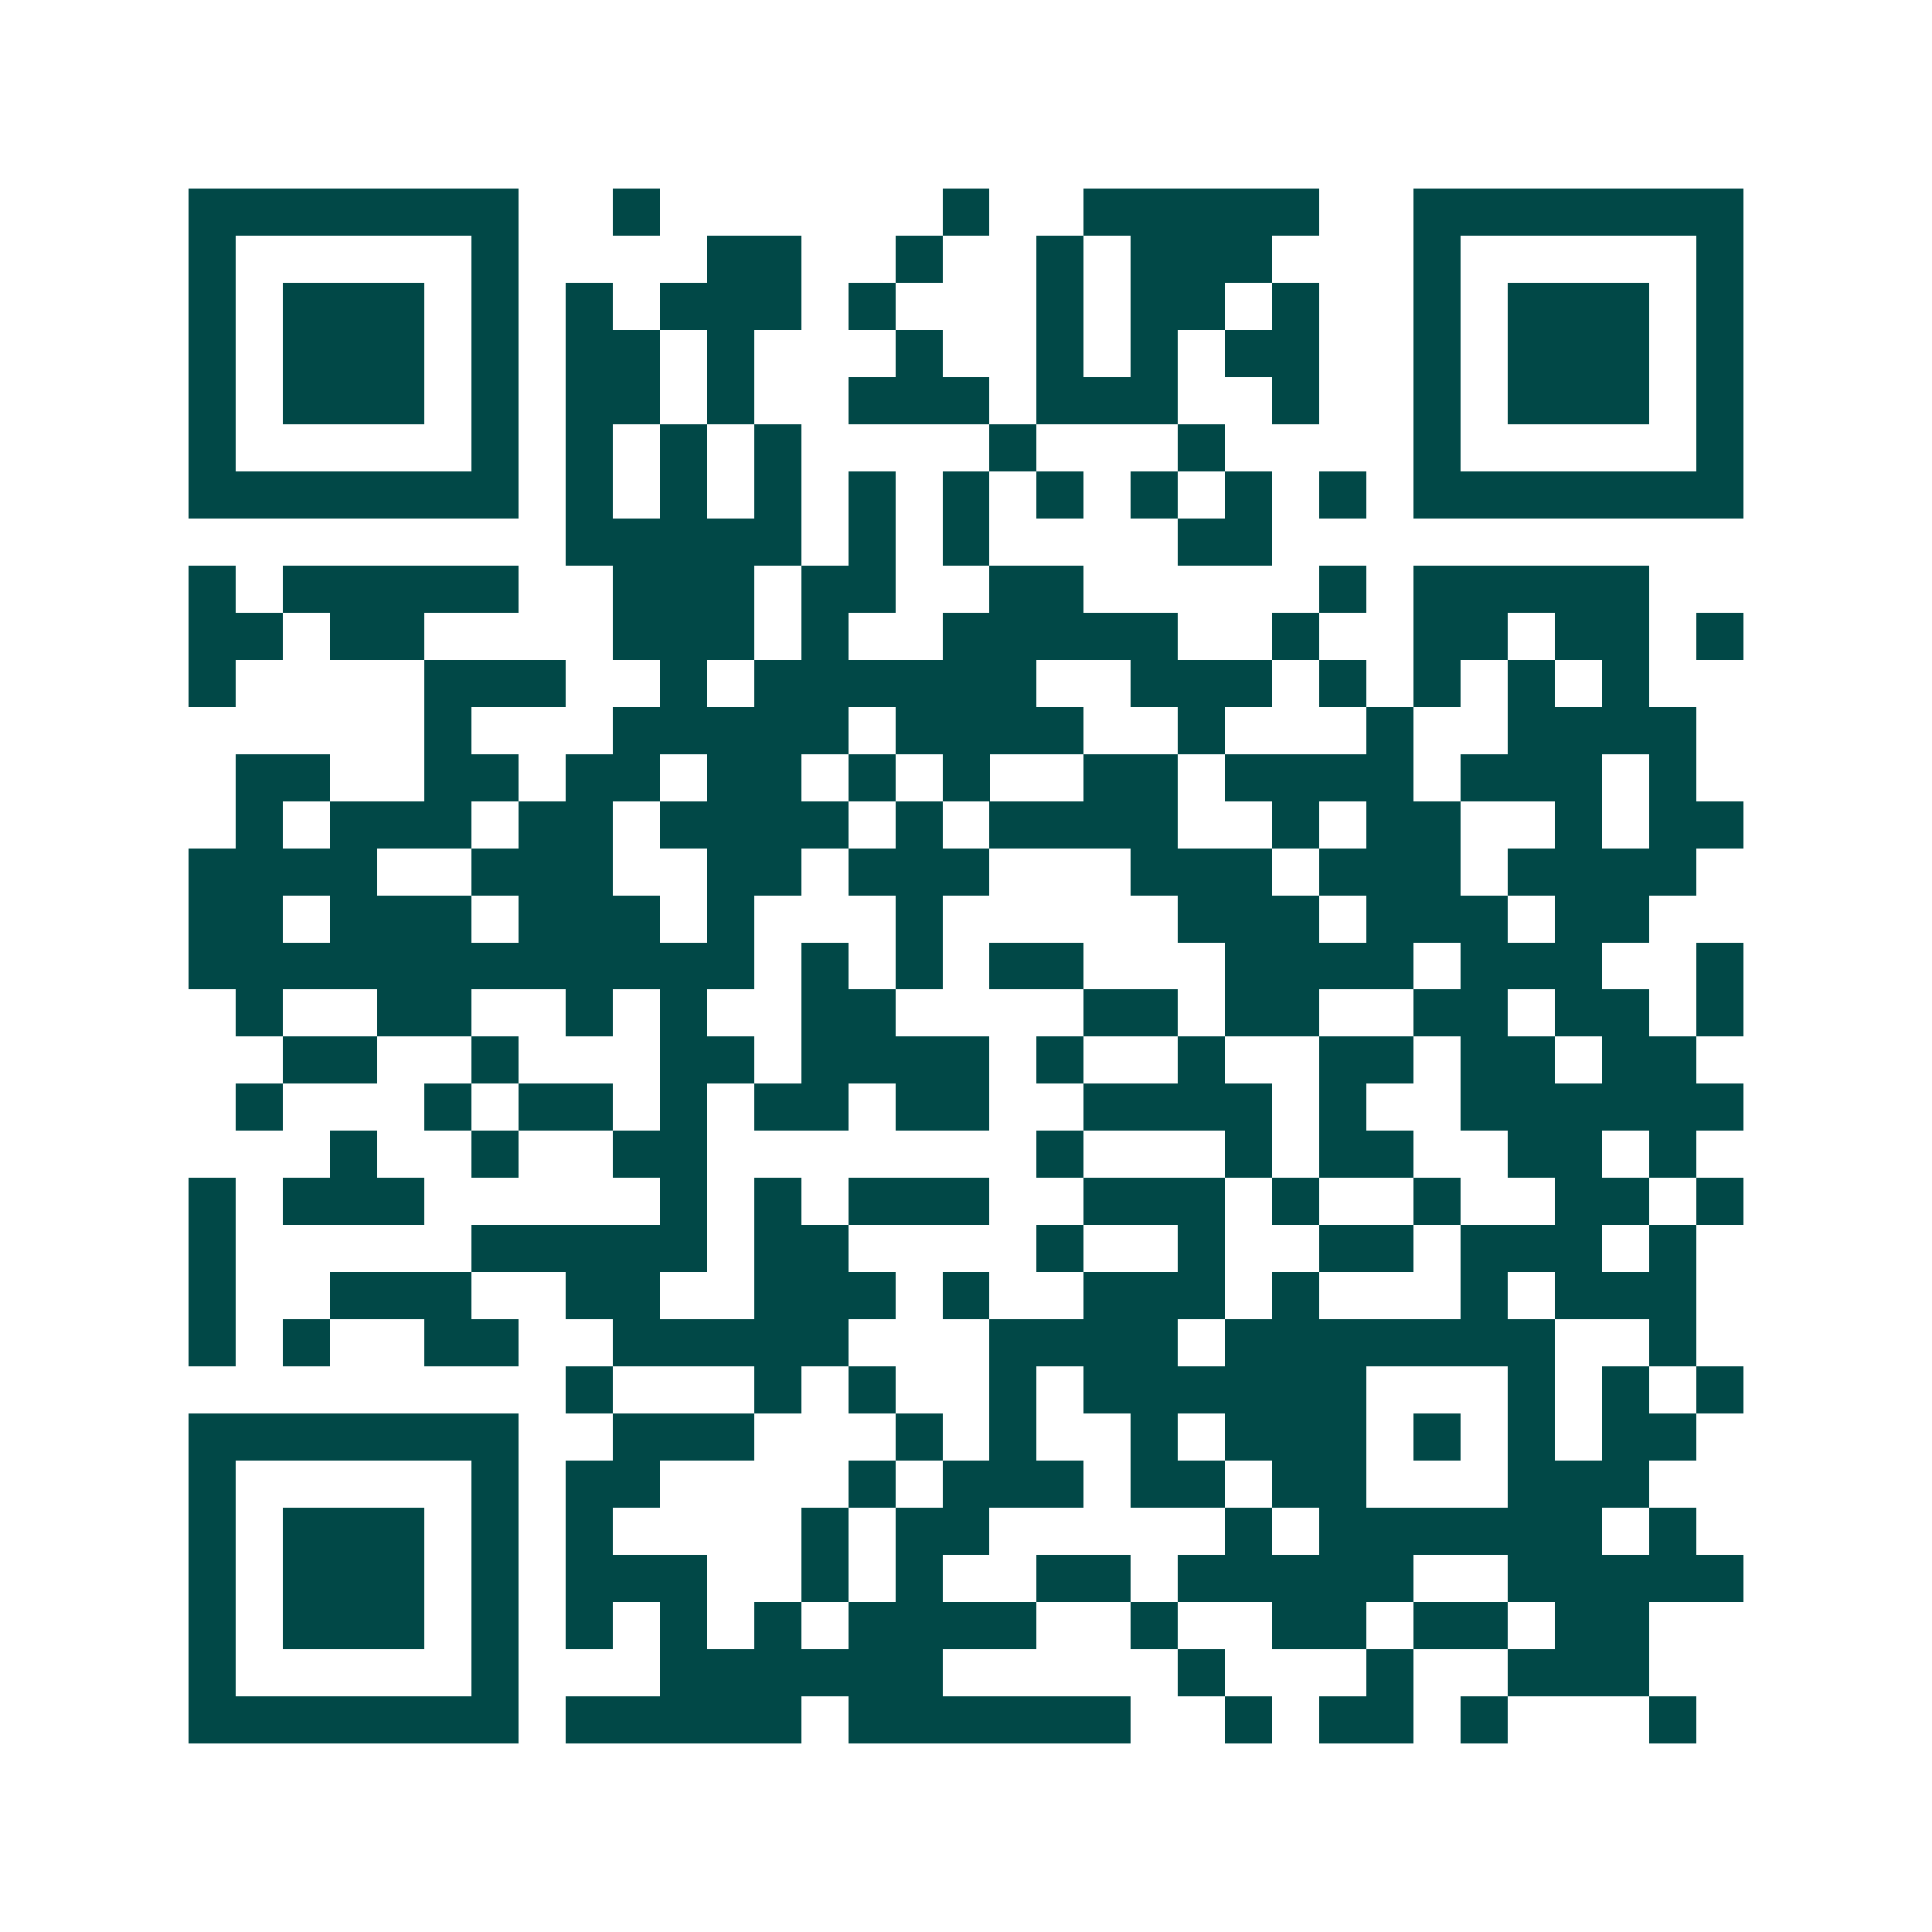 <svg xmlns="http://www.w3.org/2000/svg" width="200" height="200" viewBox="0 0 41 41" shape-rendering="crispEdges"><path fill="#ffffff" d="M0 0h41v41H0z"/><path stroke="#014847" d="M4 4.5h7m2 0h1m6 0h1m2 0h5m2 0h7M4 5.5h1m5 0h1m4 0h2m2 0h1m2 0h1m1 0h3m3 0h1m5 0h1M4 6.5h1m1 0h3m1 0h1m1 0h1m1 0h3m1 0h1m3 0h1m1 0h2m1 0h1m2 0h1m1 0h3m1 0h1M4 7.5h1m1 0h3m1 0h1m1 0h2m1 0h1m3 0h1m2 0h1m1 0h1m1 0h2m2 0h1m1 0h3m1 0h1M4 8.5h1m1 0h3m1 0h1m1 0h2m1 0h1m2 0h3m1 0h3m2 0h1m2 0h1m1 0h3m1 0h1M4 9.5h1m5 0h1m1 0h1m1 0h1m1 0h1m4 0h1m3 0h1m4 0h1m5 0h1M4 10.5h7m1 0h1m1 0h1m1 0h1m1 0h1m1 0h1m1 0h1m1 0h1m1 0h1m1 0h1m1 0h7M12 11.5h5m1 0h1m1 0h1m4 0h2M4 12.5h1m1 0h5m2 0h3m1 0h2m2 0h2m5 0h1m1 0h5M4 13.5h2m1 0h2m4 0h3m1 0h1m2 0h5m2 0h1m2 0h2m1 0h2m1 0h1M4 14.5h1m4 0h3m2 0h1m1 0h6m2 0h3m1 0h1m1 0h1m1 0h1m1 0h1M9 15.5h1m3 0h5m1 0h4m2 0h1m3 0h1m2 0h4M5 16.5h2m2 0h2m1 0h2m1 0h2m1 0h1m1 0h1m2 0h2m1 0h4m1 0h3m1 0h1M5 17.5h1m1 0h3m1 0h2m1 0h4m1 0h1m1 0h4m2 0h1m1 0h2m2 0h1m1 0h2M4 18.5h4m2 0h3m2 0h2m1 0h3m3 0h3m1 0h3m1 0h4M4 19.5h2m1 0h3m1 0h3m1 0h1m3 0h1m5 0h3m1 0h3m1 0h2M4 20.5h12m1 0h1m1 0h1m1 0h2m3 0h4m1 0h3m2 0h1M5 21.5h1m2 0h2m2 0h1m1 0h1m2 0h2m4 0h2m1 0h2m2 0h2m1 0h2m1 0h1M6 22.5h2m2 0h1m3 0h2m1 0h4m1 0h1m2 0h1m2 0h2m1 0h2m1 0h2M5 23.5h1m3 0h1m1 0h2m1 0h1m1 0h2m1 0h2m2 0h4m1 0h1m2 0h6M7 24.5h1m2 0h1m2 0h2m7 0h1m3 0h1m1 0h2m2 0h2m1 0h1M4 25.5h1m1 0h3m5 0h1m1 0h1m1 0h3m2 0h3m1 0h1m2 0h1m2 0h2m1 0h1M4 26.5h1m5 0h5m1 0h2m4 0h1m2 0h1m2 0h2m1 0h3m1 0h1M4 27.5h1m2 0h3m2 0h2m2 0h3m1 0h1m2 0h3m1 0h1m3 0h1m1 0h3M4 28.5h1m1 0h1m2 0h2m2 0h5m3 0h4m1 0h7m2 0h1M12 29.5h1m3 0h1m1 0h1m2 0h1m1 0h6m3 0h1m1 0h1m1 0h1M4 30.5h7m2 0h3m3 0h1m1 0h1m2 0h1m1 0h3m1 0h1m1 0h1m1 0h2M4 31.5h1m5 0h1m1 0h2m4 0h1m1 0h3m1 0h2m1 0h2m3 0h3M4 32.5h1m1 0h3m1 0h1m1 0h1m4 0h1m1 0h2m5 0h1m1 0h6m1 0h1M4 33.5h1m1 0h3m1 0h1m1 0h3m2 0h1m1 0h1m2 0h2m1 0h5m2 0h5M4 34.5h1m1 0h3m1 0h1m1 0h1m1 0h1m1 0h1m1 0h4m2 0h1m2 0h2m1 0h2m1 0h2M4 35.5h1m5 0h1m3 0h6m5 0h1m3 0h1m2 0h3M4 36.5h7m1 0h5m1 0h6m2 0h1m1 0h2m1 0h1m3 0h1"/></svg>

